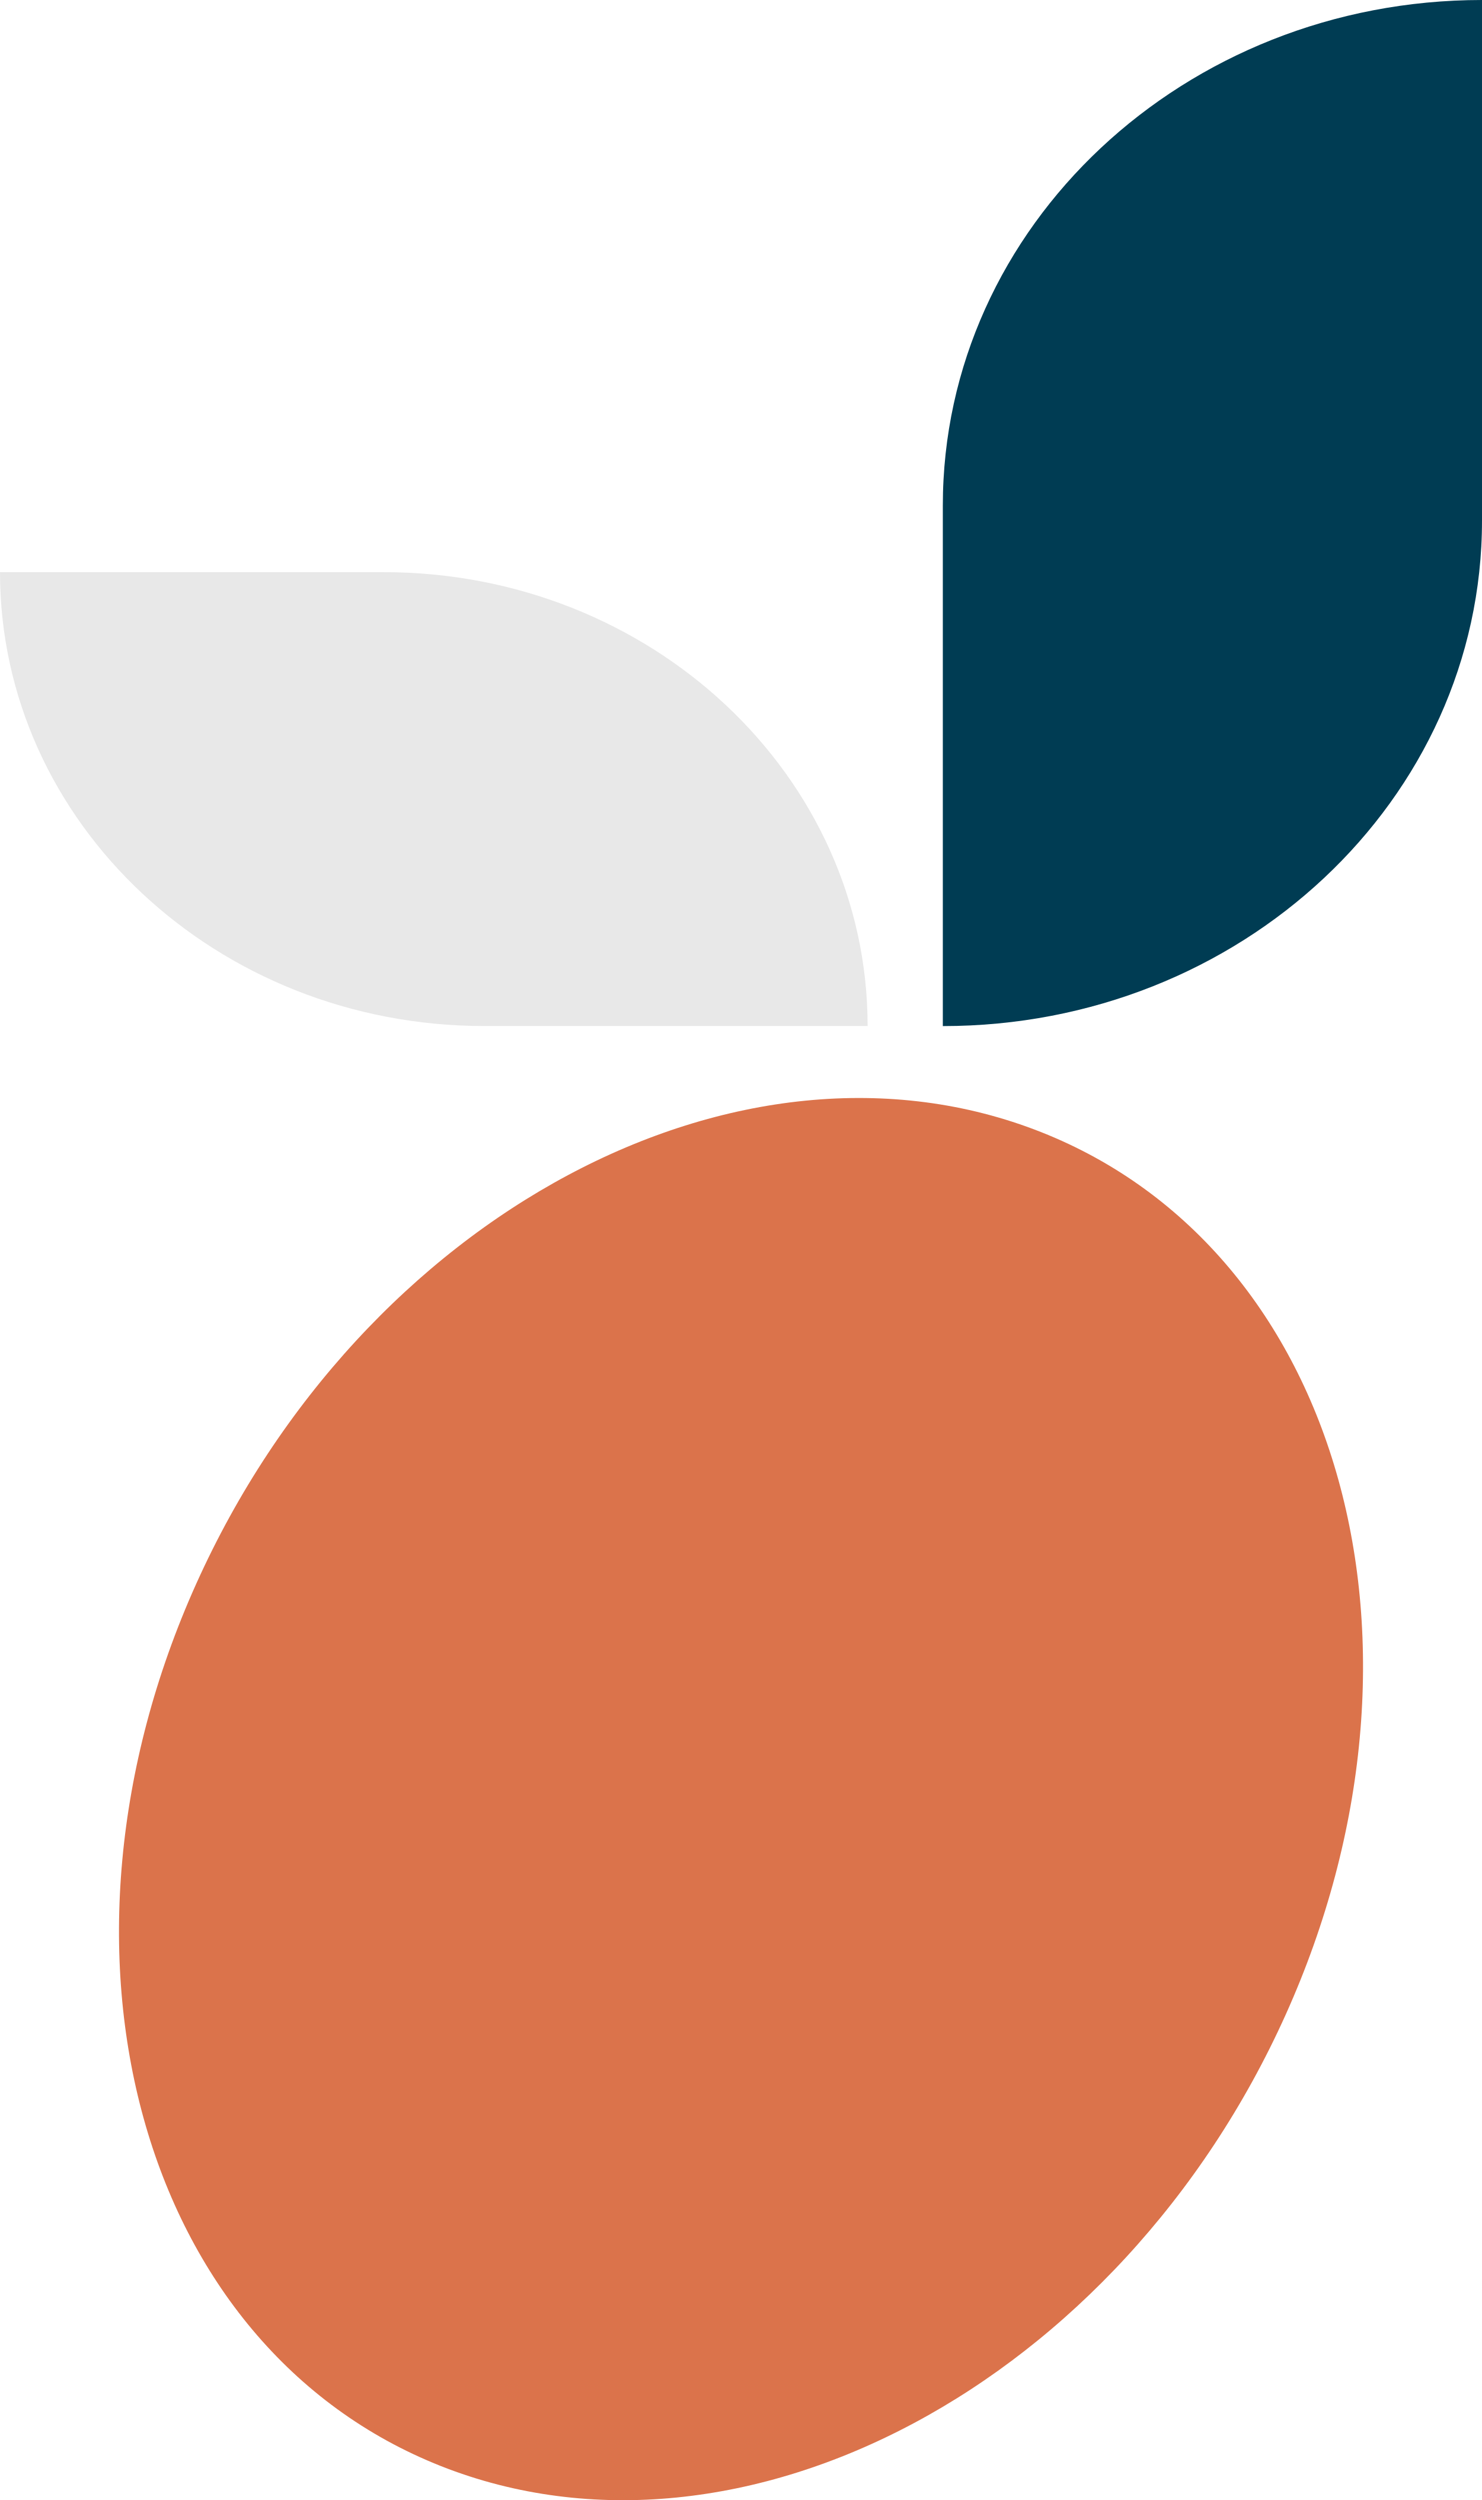 <svg xmlns="http://www.w3.org/2000/svg" xmlns:xlink="http://www.w3.org/1999/xlink" width="48.967" height="82.585" viewBox="0 0 48.967 82.585"><defs><clipPath id="clip-path"><rect id="Rettangolo_93" data-name="Rettangolo 93" width="48.967" height="82.585" fill="none"></rect></clipPath></defs><g id="Raggruppa_158" data-name="Raggruppa 158" transform="translate(0 0)"><g id="Raggruppa_157" data-name="Raggruppa 157" transform="translate(0 0)" clip-path="url(#clip-path)"><path id="Tracciato_2039" data-name="Tracciato 2039" d="M28.667,35.155H16c-8.834,0-16-6.712-16-14.992H12.672c8.834,0,15.995,6.712,15.995,14.992" transform="translate(0 -1.264)" fill="#e8e8e8"></path><path id="Tracciato_2040" data-name="Tracciato 2040" d="M48.967,0V17.193c0,9.222-7.976,16.7-17.815,16.7V16.7C31.152,7.476,39.128,0,48.967,0Z" transform="translate(0 0)" fill="#003c53"></path><path id="Tracciato_2041" data-name="Tracciato 2041" d="M34.4,39.821C44.338,43.75,47.958,56.8,42.483,68.967S24.511,87.814,14.57,83.884,1.01,66.905,6.485,54.737,24.456,35.891,34.4,39.821" transform="translate(0 -2.426)" fill="#db734b"></path></g></g></svg>